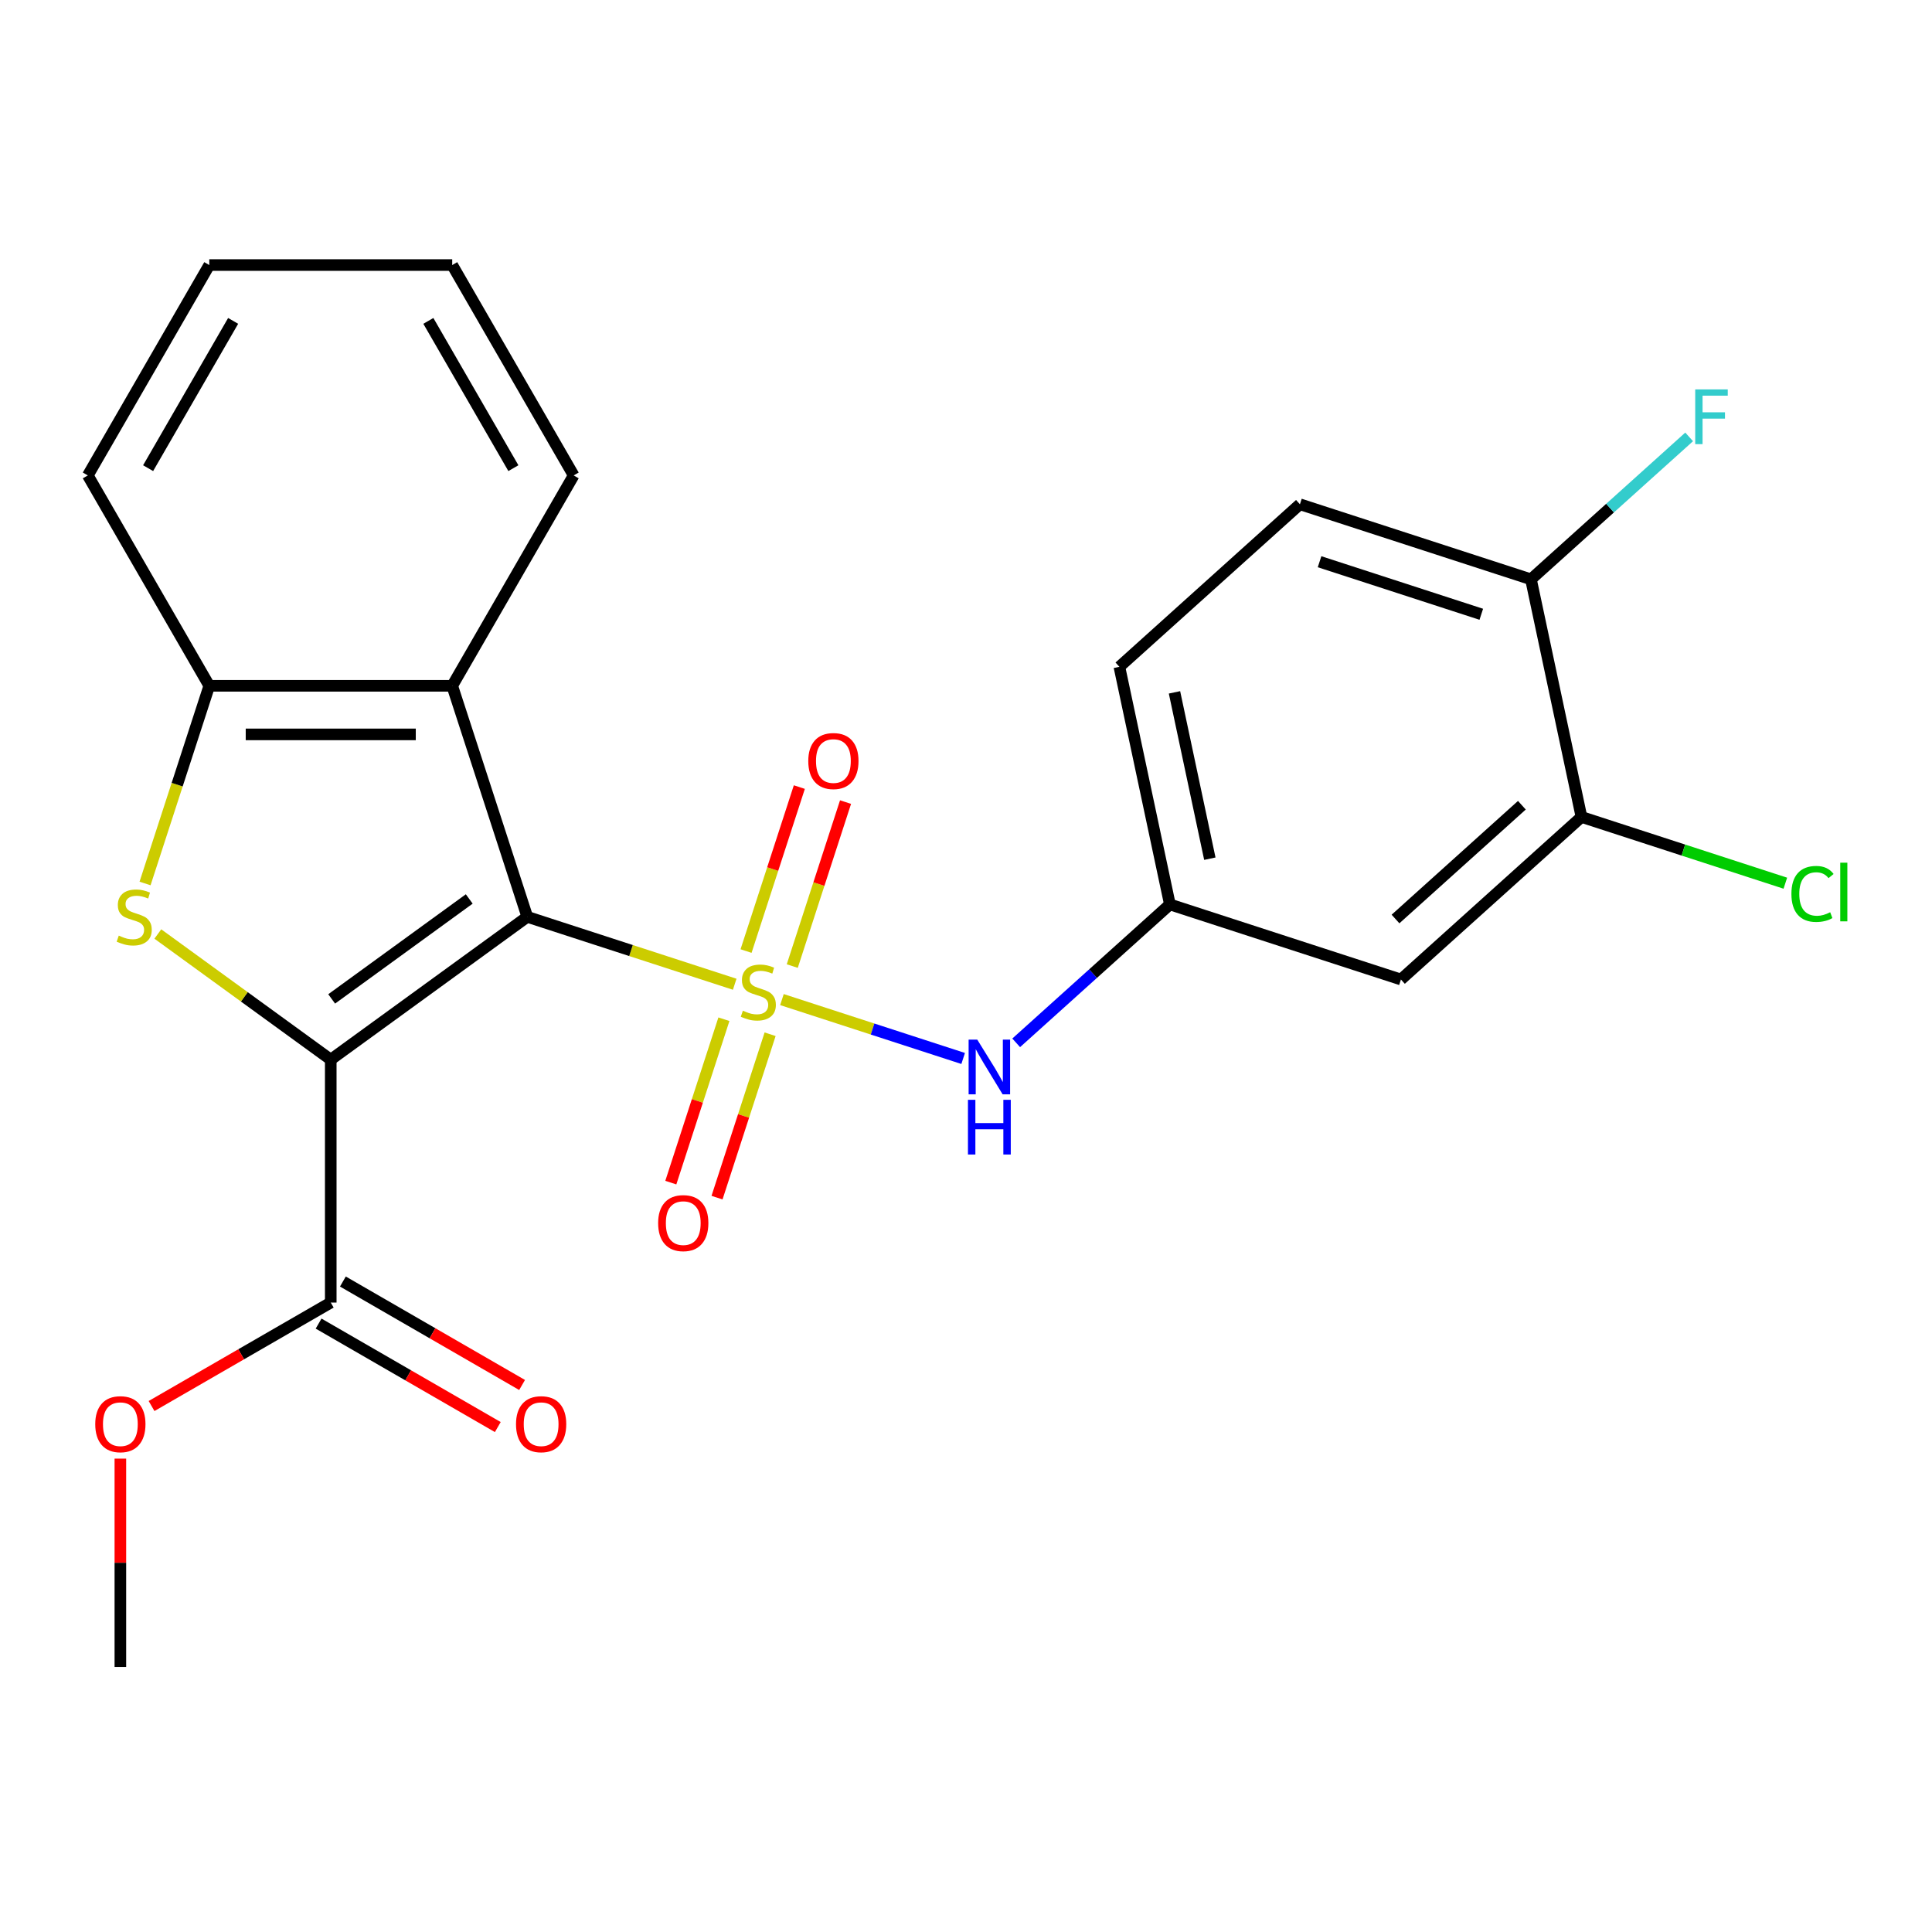 <?xml version='1.0' encoding='iso-8859-1'?>
<svg version='1.1' baseProfile='full'
              xmlns='http://www.w3.org/2000/svg'
                      xmlns:rdkit='http://www.rdkit.org/xml'
                      xmlns:xlink='http://www.w3.org/1999/xlink'
                  xml:space='preserve'
width='1000px' height='1000px' viewBox='0 0 1000 1000'>
<!-- END OF HEADER -->
<rect style='opacity:1.0;fill:#FFFFFF;stroke:none' width='1000' height='1000' x='0' y='0'> </rect>
<path class='bond-0' d='M 380.283,509.442 L 326.602,492' style='fill:none;fill-rule:evenodd;stroke:#CCCC00;stroke-width:6px;stroke-linecap:butt;stroke-linejoin:miter;stroke-opacity:1' />
<path class='bond-0' d='M 326.602,492 L 272.921,474.558' style='fill:none;fill-rule:evenodd;stroke:#000000;stroke-width:6px;stroke-linecap:butt;stroke-linejoin:miter;stroke-opacity:1' />
<path class='bond-5' d='M 404.73,517.385 L 451.63,532.624' style='fill:none;fill-rule:evenodd;stroke:#CCCC00;stroke-width:6px;stroke-linecap:butt;stroke-linejoin:miter;stroke-opacity:1' />
<path class='bond-5' d='M 451.63,532.624 L 498.53,547.863' style='fill:none;fill-rule:evenodd;stroke:#0000FF;stroke-width:6px;stroke-linecap:butt;stroke-linejoin:miter;stroke-opacity:1' />
<path class='bond-7' d='M 374.692,527.552 L 360.952,569.838' style='fill:none;fill-rule:evenodd;stroke:#CCCC00;stroke-width:6px;stroke-linecap:butt;stroke-linejoin:miter;stroke-opacity:1' />
<path class='bond-7' d='M 360.952,569.838 L 347.212,612.124' style='fill:none;fill-rule:evenodd;stroke:#FF0000;stroke-width:6px;stroke-linecap:butt;stroke-linejoin:miter;stroke-opacity:1' />
<path class='bond-7' d='M 398.609,535.323 L 384.869,577.609' style='fill:none;fill-rule:evenodd;stroke:#CCCC00;stroke-width:6px;stroke-linecap:butt;stroke-linejoin:miter;stroke-opacity:1' />
<path class='bond-7' d='M 384.869,577.609 L 371.13,619.896' style='fill:none;fill-rule:evenodd;stroke:#FF0000;stroke-width:6px;stroke-linecap:butt;stroke-linejoin:miter;stroke-opacity:1' />
<path class='bond-8' d='M 410.074,500.036 L 423.863,457.599' style='fill:none;fill-rule:evenodd;stroke:#CCCC00;stroke-width:6px;stroke-linecap:butt;stroke-linejoin:miter;stroke-opacity:1' />
<path class='bond-8' d='M 423.863,457.599 L 437.651,415.163' style='fill:none;fill-rule:evenodd;stroke:#FF0000;stroke-width:6px;stroke-linecap:butt;stroke-linejoin:miter;stroke-opacity:1' />
<path class='bond-8' d='M 386.157,492.265 L 399.946,449.828' style='fill:none;fill-rule:evenodd;stroke:#CCCC00;stroke-width:6px;stroke-linecap:butt;stroke-linejoin:miter;stroke-opacity:1' />
<path class='bond-8' d='M 399.946,449.828 L 413.734,407.392' style='fill:none;fill-rule:evenodd;stroke:#FF0000;stroke-width:6px;stroke-linecap:butt;stroke-linejoin:miter;stroke-opacity:1' />
<path class='bond-1' d='M 272.921,474.558 L 171.195,548.466' style='fill:none;fill-rule:evenodd;stroke:#000000;stroke-width:6px;stroke-linecap:butt;stroke-linejoin:miter;stroke-opacity:1' />
<path class='bond-1' d='M 242.88,465.299 L 171.672,517.035' style='fill:none;fill-rule:evenodd;stroke:#000000;stroke-width:6px;stroke-linecap:butt;stroke-linejoin:miter;stroke-opacity:1' />
<path class='bond-3' d='M 272.921,474.558 L 234.065,354.972' style='fill:none;fill-rule:evenodd;stroke:#000000;stroke-width:6px;stroke-linecap:butt;stroke-linejoin:miter;stroke-opacity:1' />
<path class='bond-2' d='M 171.195,548.466 L 126.443,515.952' style='fill:none;fill-rule:evenodd;stroke:#000000;stroke-width:6px;stroke-linecap:butt;stroke-linejoin:miter;stroke-opacity:1' />
<path class='bond-2' d='M 126.443,515.952 L 81.692,483.439' style='fill:none;fill-rule:evenodd;stroke:#CCCC00;stroke-width:6px;stroke-linecap:butt;stroke-linejoin:miter;stroke-opacity:1' />
<path class='bond-6' d='M 171.195,548.466 L 171.195,674.206' style='fill:none;fill-rule:evenodd;stroke:#000000;stroke-width:6px;stroke-linecap:butt;stroke-linejoin:miter;stroke-opacity:1' />
<path class='bond-24' d='M 75.078,457.294 L 91.701,406.133' style='fill:none;fill-rule:evenodd;stroke:#CCCC00;stroke-width:6px;stroke-linecap:butt;stroke-linejoin:miter;stroke-opacity:1' />
<path class='bond-24' d='M 91.701,406.133 L 108.325,354.972' style='fill:none;fill-rule:evenodd;stroke:#000000;stroke-width:6px;stroke-linecap:butt;stroke-linejoin:miter;stroke-opacity:1' />
<path class='bond-4' d='M 234.065,354.972 L 108.325,354.972' style='fill:none;fill-rule:evenodd;stroke:#000000;stroke-width:6px;stroke-linecap:butt;stroke-linejoin:miter;stroke-opacity:1' />
<path class='bond-4' d='M 215.204,380.12 L 127.186,380.12' style='fill:none;fill-rule:evenodd;stroke:#000000;stroke-width:6px;stroke-linecap:butt;stroke-linejoin:miter;stroke-opacity:1' />
<path class='bond-19' d='M 234.065,354.972 L 296.935,246.078' style='fill:none;fill-rule:evenodd;stroke:#000000;stroke-width:6px;stroke-linecap:butt;stroke-linejoin:miter;stroke-opacity:1' />
<path class='bond-20' d='M 108.325,354.972 L 45.455,246.078' style='fill:none;fill-rule:evenodd;stroke:#000000;stroke-width:6px;stroke-linecap:butt;stroke-linejoin:miter;stroke-opacity:1' />
<path class='bond-11' d='M 525.976,539.769 L 565.756,503.951' style='fill:none;fill-rule:evenodd;stroke:#0000FF;stroke-width:6px;stroke-linecap:butt;stroke-linejoin:miter;stroke-opacity:1' />
<path class='bond-11' d='M 565.756,503.951 L 605.536,468.133' style='fill:none;fill-rule:evenodd;stroke:#000000;stroke-width:6px;stroke-linecap:butt;stroke-linejoin:miter;stroke-opacity:1' />
<path class='bond-13' d='M 164.908,685.096 L 211.283,711.87' style='fill:none;fill-rule:evenodd;stroke:#000000;stroke-width:6px;stroke-linecap:butt;stroke-linejoin:miter;stroke-opacity:1' />
<path class='bond-13' d='M 211.283,711.87 L 257.658,738.645' style='fill:none;fill-rule:evenodd;stroke:#FF0000;stroke-width:6px;stroke-linecap:butt;stroke-linejoin:miter;stroke-opacity:1' />
<path class='bond-13' d='M 177.482,663.317 L 223.857,690.092' style='fill:none;fill-rule:evenodd;stroke:#000000;stroke-width:6px;stroke-linecap:butt;stroke-linejoin:miter;stroke-opacity:1' />
<path class='bond-13' d='M 223.857,690.092 L 270.232,716.866' style='fill:none;fill-rule:evenodd;stroke:#FF0000;stroke-width:6px;stroke-linecap:butt;stroke-linejoin:miter;stroke-opacity:1' />
<path class='bond-16' d='M 171.195,674.206 L 124.819,700.981' style='fill:none;fill-rule:evenodd;stroke:#000000;stroke-width:6px;stroke-linecap:butt;stroke-linejoin:miter;stroke-opacity:1' />
<path class='bond-16' d='M 124.819,700.981 L 78.444,727.756' style='fill:none;fill-rule:evenodd;stroke:#FF0000;stroke-width:6px;stroke-linecap:butt;stroke-linejoin:miter;stroke-opacity:1' />
<path class='bond-9' d='M 818.565,422.852 L 725.122,506.989' style='fill:none;fill-rule:evenodd;stroke:#000000;stroke-width:6px;stroke-linecap:butt;stroke-linejoin:miter;stroke-opacity:1' />
<path class='bond-9' d='M 787.721,416.784 L 722.311,475.68' style='fill:none;fill-rule:evenodd;stroke:#000000;stroke-width:6px;stroke-linecap:butt;stroke-linejoin:miter;stroke-opacity:1' />
<path class='bond-15' d='M 818.565,422.852 L 871.326,439.995' style='fill:none;fill-rule:evenodd;stroke:#000000;stroke-width:6px;stroke-linecap:butt;stroke-linejoin:miter;stroke-opacity:1' />
<path class='bond-15' d='M 871.326,439.995 L 924.087,457.139' style='fill:none;fill-rule:evenodd;stroke:#00CC00;stroke-width:6px;stroke-linecap:butt;stroke-linejoin:miter;stroke-opacity:1' />
<path class='bond-25' d='M 818.565,422.852 L 792.422,299.86' style='fill:none;fill-rule:evenodd;stroke:#000000;stroke-width:6px;stroke-linecap:butt;stroke-linejoin:miter;stroke-opacity:1' />
<path class='bond-10' d='M 725.122,506.989 L 605.536,468.133' style='fill:none;fill-rule:evenodd;stroke:#000000;stroke-width:6px;stroke-linecap:butt;stroke-linejoin:miter;stroke-opacity:1' />
<path class='bond-17' d='M 605.536,468.133 L 579.393,345.141' style='fill:none;fill-rule:evenodd;stroke:#000000;stroke-width:6px;stroke-linecap:butt;stroke-linejoin:miter;stroke-opacity:1' />
<path class='bond-17' d='M 626.213,444.456 L 607.913,358.361' style='fill:none;fill-rule:evenodd;stroke:#000000;stroke-width:6px;stroke-linecap:butt;stroke-linejoin:miter;stroke-opacity:1' />
<path class='bond-12' d='M 792.422,299.86 L 672.836,261.004' style='fill:none;fill-rule:evenodd;stroke:#000000;stroke-width:6px;stroke-linecap:butt;stroke-linejoin:miter;stroke-opacity:1' />
<path class='bond-12' d='M 766.713,317.949 L 683.003,290.75' style='fill:none;fill-rule:evenodd;stroke:#000000;stroke-width:6px;stroke-linecap:butt;stroke-linejoin:miter;stroke-opacity:1' />
<path class='bond-18' d='M 792.422,299.86 L 833.362,262.997' style='fill:none;fill-rule:evenodd;stroke:#000000;stroke-width:6px;stroke-linecap:butt;stroke-linejoin:miter;stroke-opacity:1' />
<path class='bond-18' d='M 833.362,262.997 L 874.302,226.135' style='fill:none;fill-rule:evenodd;stroke:#33CCCC;stroke-width:6px;stroke-linecap:butt;stroke-linejoin:miter;stroke-opacity:1' />
<path class='bond-14' d='M 672.836,261.004 L 579.393,345.141' style='fill:none;fill-rule:evenodd;stroke:#000000;stroke-width:6px;stroke-linecap:butt;stroke-linejoin:miter;stroke-opacity:1' />
<path class='bond-21' d='M 62.3,754.98 L 62.3,808.898' style='fill:none;fill-rule:evenodd;stroke:#FF0000;stroke-width:6px;stroke-linecap:butt;stroke-linejoin:miter;stroke-opacity:1' />
<path class='bond-21' d='M 62.3,808.898 L 62.3,862.816' style='fill:none;fill-rule:evenodd;stroke:#000000;stroke-width:6px;stroke-linecap:butt;stroke-linejoin:miter;stroke-opacity:1' />
<path class='bond-22' d='M 296.935,246.078 L 234.065,137.184' style='fill:none;fill-rule:evenodd;stroke:#000000;stroke-width:6px;stroke-linecap:butt;stroke-linejoin:miter;stroke-opacity:1' />
<path class='bond-22' d='M 265.725,242.318 L 221.716,166.092' style='fill:none;fill-rule:evenodd;stroke:#000000;stroke-width:6px;stroke-linecap:butt;stroke-linejoin:miter;stroke-opacity:1' />
<path class='bond-26' d='M 45.455,246.078 L 108.325,137.184' style='fill:none;fill-rule:evenodd;stroke:#000000;stroke-width:6px;stroke-linecap:butt;stroke-linejoin:miter;stroke-opacity:1' />
<path class='bond-26' d='M 76.664,242.318 L 120.673,166.092' style='fill:none;fill-rule:evenodd;stroke:#000000;stroke-width:6px;stroke-linecap:butt;stroke-linejoin:miter;stroke-opacity:1' />
<path class='bond-23' d='M 234.065,137.184 L 108.325,137.184' style='fill:none;fill-rule:evenodd;stroke:#000000;stroke-width:6px;stroke-linecap:butt;stroke-linejoin:miter;stroke-opacity:1' />
<path  class='atom-0' d='M 384.507 523.134
Q 384.827 523.254, 386.147 523.814
Q 387.467 524.374, 388.907 524.734
Q 390.387 525.054, 391.827 525.054
Q 394.507 525.054, 396.067 523.774
Q 397.627 522.454, 397.627 520.174
Q 397.627 518.614, 396.827 517.654
Q 396.067 516.694, 394.867 516.174
Q 393.667 515.654, 391.667 515.054
Q 389.147 514.294, 387.627 513.574
Q 386.147 512.854, 385.067 511.334
Q 384.027 509.814, 384.027 507.254
Q 384.027 503.694, 386.427 501.494
Q 388.867 499.294, 393.667 499.294
Q 396.947 499.294, 400.667 500.854
L 399.747 503.934
Q 396.347 502.534, 393.787 502.534
Q 391.027 502.534, 389.507 503.694
Q 387.987 504.814, 388.027 506.774
Q 388.027 508.294, 388.787 509.214
Q 389.587 510.134, 390.707 510.654
Q 391.867 511.174, 393.787 511.774
Q 396.347 512.574, 397.867 513.374
Q 399.387 514.174, 400.467 515.814
Q 401.587 517.414, 401.587 520.174
Q 401.587 524.094, 398.947 526.214
Q 396.347 528.294, 391.987 528.294
Q 389.467 528.294, 387.547 527.734
Q 385.667 527.214, 383.427 526.294
L 384.507 523.134
' fill='#CCCC00'/>
<path  class='atom-3' d='M 61.469 484.278
Q 61.789 484.398, 63.109 484.958
Q 64.429 485.518, 65.869 485.878
Q 67.349 486.198, 68.789 486.198
Q 71.469 486.198, 73.029 484.918
Q 74.589 483.598, 74.589 481.318
Q 74.589 479.758, 73.789 478.798
Q 73.029 477.838, 71.829 477.318
Q 70.629 476.798, 68.629 476.198
Q 66.109 475.438, 64.589 474.718
Q 63.109 473.998, 62.029 472.478
Q 60.989 470.958, 60.989 468.398
Q 60.989 464.838, 63.389 462.638
Q 65.829 460.438, 70.629 460.438
Q 73.909 460.438, 77.629 461.998
L 76.709 465.078
Q 73.309 463.678, 70.749 463.678
Q 67.989 463.678, 66.469 464.838
Q 64.949 465.958, 64.989 467.918
Q 64.989 469.438, 65.749 470.358
Q 66.549 471.278, 67.669 471.798
Q 68.829 472.318, 70.749 472.918
Q 73.309 473.718, 74.829 474.518
Q 76.349 475.318, 77.429 476.958
Q 78.549 478.558, 78.549 481.318
Q 78.549 485.238, 75.909 487.358
Q 73.309 489.438, 68.949 489.438
Q 66.429 489.438, 64.509 488.878
Q 62.629 488.358, 60.389 487.438
L 61.469 484.278
' fill='#CCCC00'/>
<path  class='atom-6' d='M 505.833 538.11
L 515.113 553.11
Q 516.033 554.59, 517.513 557.27
Q 518.993 559.95, 519.073 560.11
L 519.073 538.11
L 522.833 538.11
L 522.833 566.43
L 518.953 566.43
L 508.993 550.03
Q 507.833 548.11, 506.593 545.91
Q 505.393 543.71, 505.033 543.03
L 505.033 566.43
L 501.353 566.43
L 501.353 538.11
L 505.833 538.11
' fill='#0000FF'/>
<path  class='atom-6' d='M 501.013 569.262
L 504.853 569.262
L 504.853 581.302
L 519.333 581.302
L 519.333 569.262
L 523.173 569.262
L 523.173 597.582
L 519.333 597.582
L 519.333 584.502
L 504.853 584.502
L 504.853 597.582
L 501.013 597.582
L 501.013 569.262
' fill='#0000FF'/>
<path  class='atom-8' d='M 340.651 633.08
Q 340.651 626.28, 344.011 622.48
Q 347.371 618.68, 353.651 618.68
Q 359.931 618.68, 363.291 622.48
Q 366.651 626.28, 366.651 633.08
Q 366.651 639.96, 363.251 643.88
Q 359.851 647.76, 353.651 647.76
Q 347.411 647.76, 344.011 643.88
Q 340.651 640, 340.651 633.08
M 353.651 644.56
Q 357.971 644.56, 360.291 641.68
Q 362.651 638.76, 362.651 633.08
Q 362.651 627.52, 360.291 624.72
Q 357.971 621.88, 353.651 621.88
Q 349.331 621.88, 346.971 624.68
Q 344.651 627.48, 344.651 633.08
Q 344.651 638.8, 346.971 641.68
Q 349.331 644.56, 353.651 644.56
' fill='#FF0000'/>
<path  class='atom-9' d='M 418.362 393.908
Q 418.362 387.108, 421.722 383.308
Q 425.082 379.508, 431.362 379.508
Q 437.642 379.508, 441.002 383.308
Q 444.362 387.108, 444.362 393.908
Q 444.362 400.788, 440.962 404.708
Q 437.562 408.588, 431.362 408.588
Q 425.122 408.588, 421.722 404.708
Q 418.362 400.828, 418.362 393.908
M 431.362 405.388
Q 435.682 405.388, 438.002 402.508
Q 440.362 399.588, 440.362 393.908
Q 440.362 388.348, 438.002 385.548
Q 435.682 382.708, 431.362 382.708
Q 427.042 382.708, 424.682 385.508
Q 422.362 388.308, 422.362 393.908
Q 422.362 399.628, 424.682 402.508
Q 427.042 405.388, 431.362 405.388
' fill='#FF0000'/>
<path  class='atom-14' d='M 267.089 737.156
Q 267.089 730.356, 270.449 726.556
Q 273.809 722.756, 280.089 722.756
Q 286.369 722.756, 289.729 726.556
Q 293.089 730.356, 293.089 737.156
Q 293.089 744.036, 289.689 747.956
Q 286.289 751.836, 280.089 751.836
Q 273.849 751.836, 270.449 747.956
Q 267.089 744.076, 267.089 737.156
M 280.089 748.636
Q 284.409 748.636, 286.729 745.756
Q 289.089 742.836, 289.089 737.156
Q 289.089 731.596, 286.729 728.796
Q 284.409 725.956, 280.089 725.956
Q 275.769 725.956, 273.409 728.756
Q 271.089 731.556, 271.089 737.156
Q 271.089 742.876, 273.409 745.756
Q 275.769 748.636, 280.089 748.636
' fill='#FF0000'/>
<path  class='atom-16' d='M 927.231 462.688
Q 927.231 455.648, 930.511 451.968
Q 933.831 448.248, 940.111 448.248
Q 945.951 448.248, 949.071 452.368
L 946.431 454.528
Q 944.151 451.528, 940.111 451.528
Q 935.831 451.528, 933.551 454.408
Q 931.311 457.248, 931.311 462.688
Q 931.311 468.288, 933.631 471.168
Q 935.991 474.048, 940.551 474.048
Q 943.671 474.048, 947.311 472.168
L 948.431 475.168
Q 946.951 476.128, 944.711 476.688
Q 942.471 477.248, 939.991 477.248
Q 933.831 477.248, 930.511 473.488
Q 927.231 469.728, 927.231 462.688
' fill='#00CC00'/>
<path  class='atom-16' d='M 952.511 446.528
L 956.191 446.528
L 956.191 476.888
L 952.511 476.888
L 952.511 446.528
' fill='#00CC00'/>
<path  class='atom-17' d='M 49.3 737.156
Q 49.3 730.356, 52.66 726.556
Q 56.02 722.756, 62.3 722.756
Q 68.581 722.756, 71.941 726.556
Q 75.3 730.356, 75.3 737.156
Q 75.3 744.036, 71.9 747.956
Q 68.501 751.836, 62.3 751.836
Q 56.06 751.836, 52.66 747.956
Q 49.3 744.076, 49.3 737.156
M 62.3 748.636
Q 66.621 748.636, 68.941 745.756
Q 71.3 742.836, 71.3 737.156
Q 71.3 731.596, 68.941 728.796
Q 66.621 725.956, 62.3 725.956
Q 57.98 725.956, 55.62 728.756
Q 53.3 731.556, 53.3 737.156
Q 53.3 742.876, 55.62 745.756
Q 57.98 748.636, 62.3 748.636
' fill='#FF0000'/>
<path  class='atom-19' d='M 877.445 201.563
L 894.285 201.563
L 894.285 204.803
L 881.245 204.803
L 881.245 213.403
L 892.845 213.403
L 892.845 216.683
L 881.245 216.683
L 881.245 229.883
L 877.445 229.883
L 877.445 201.563
' fill='#33CCCC'/>
</svg>
